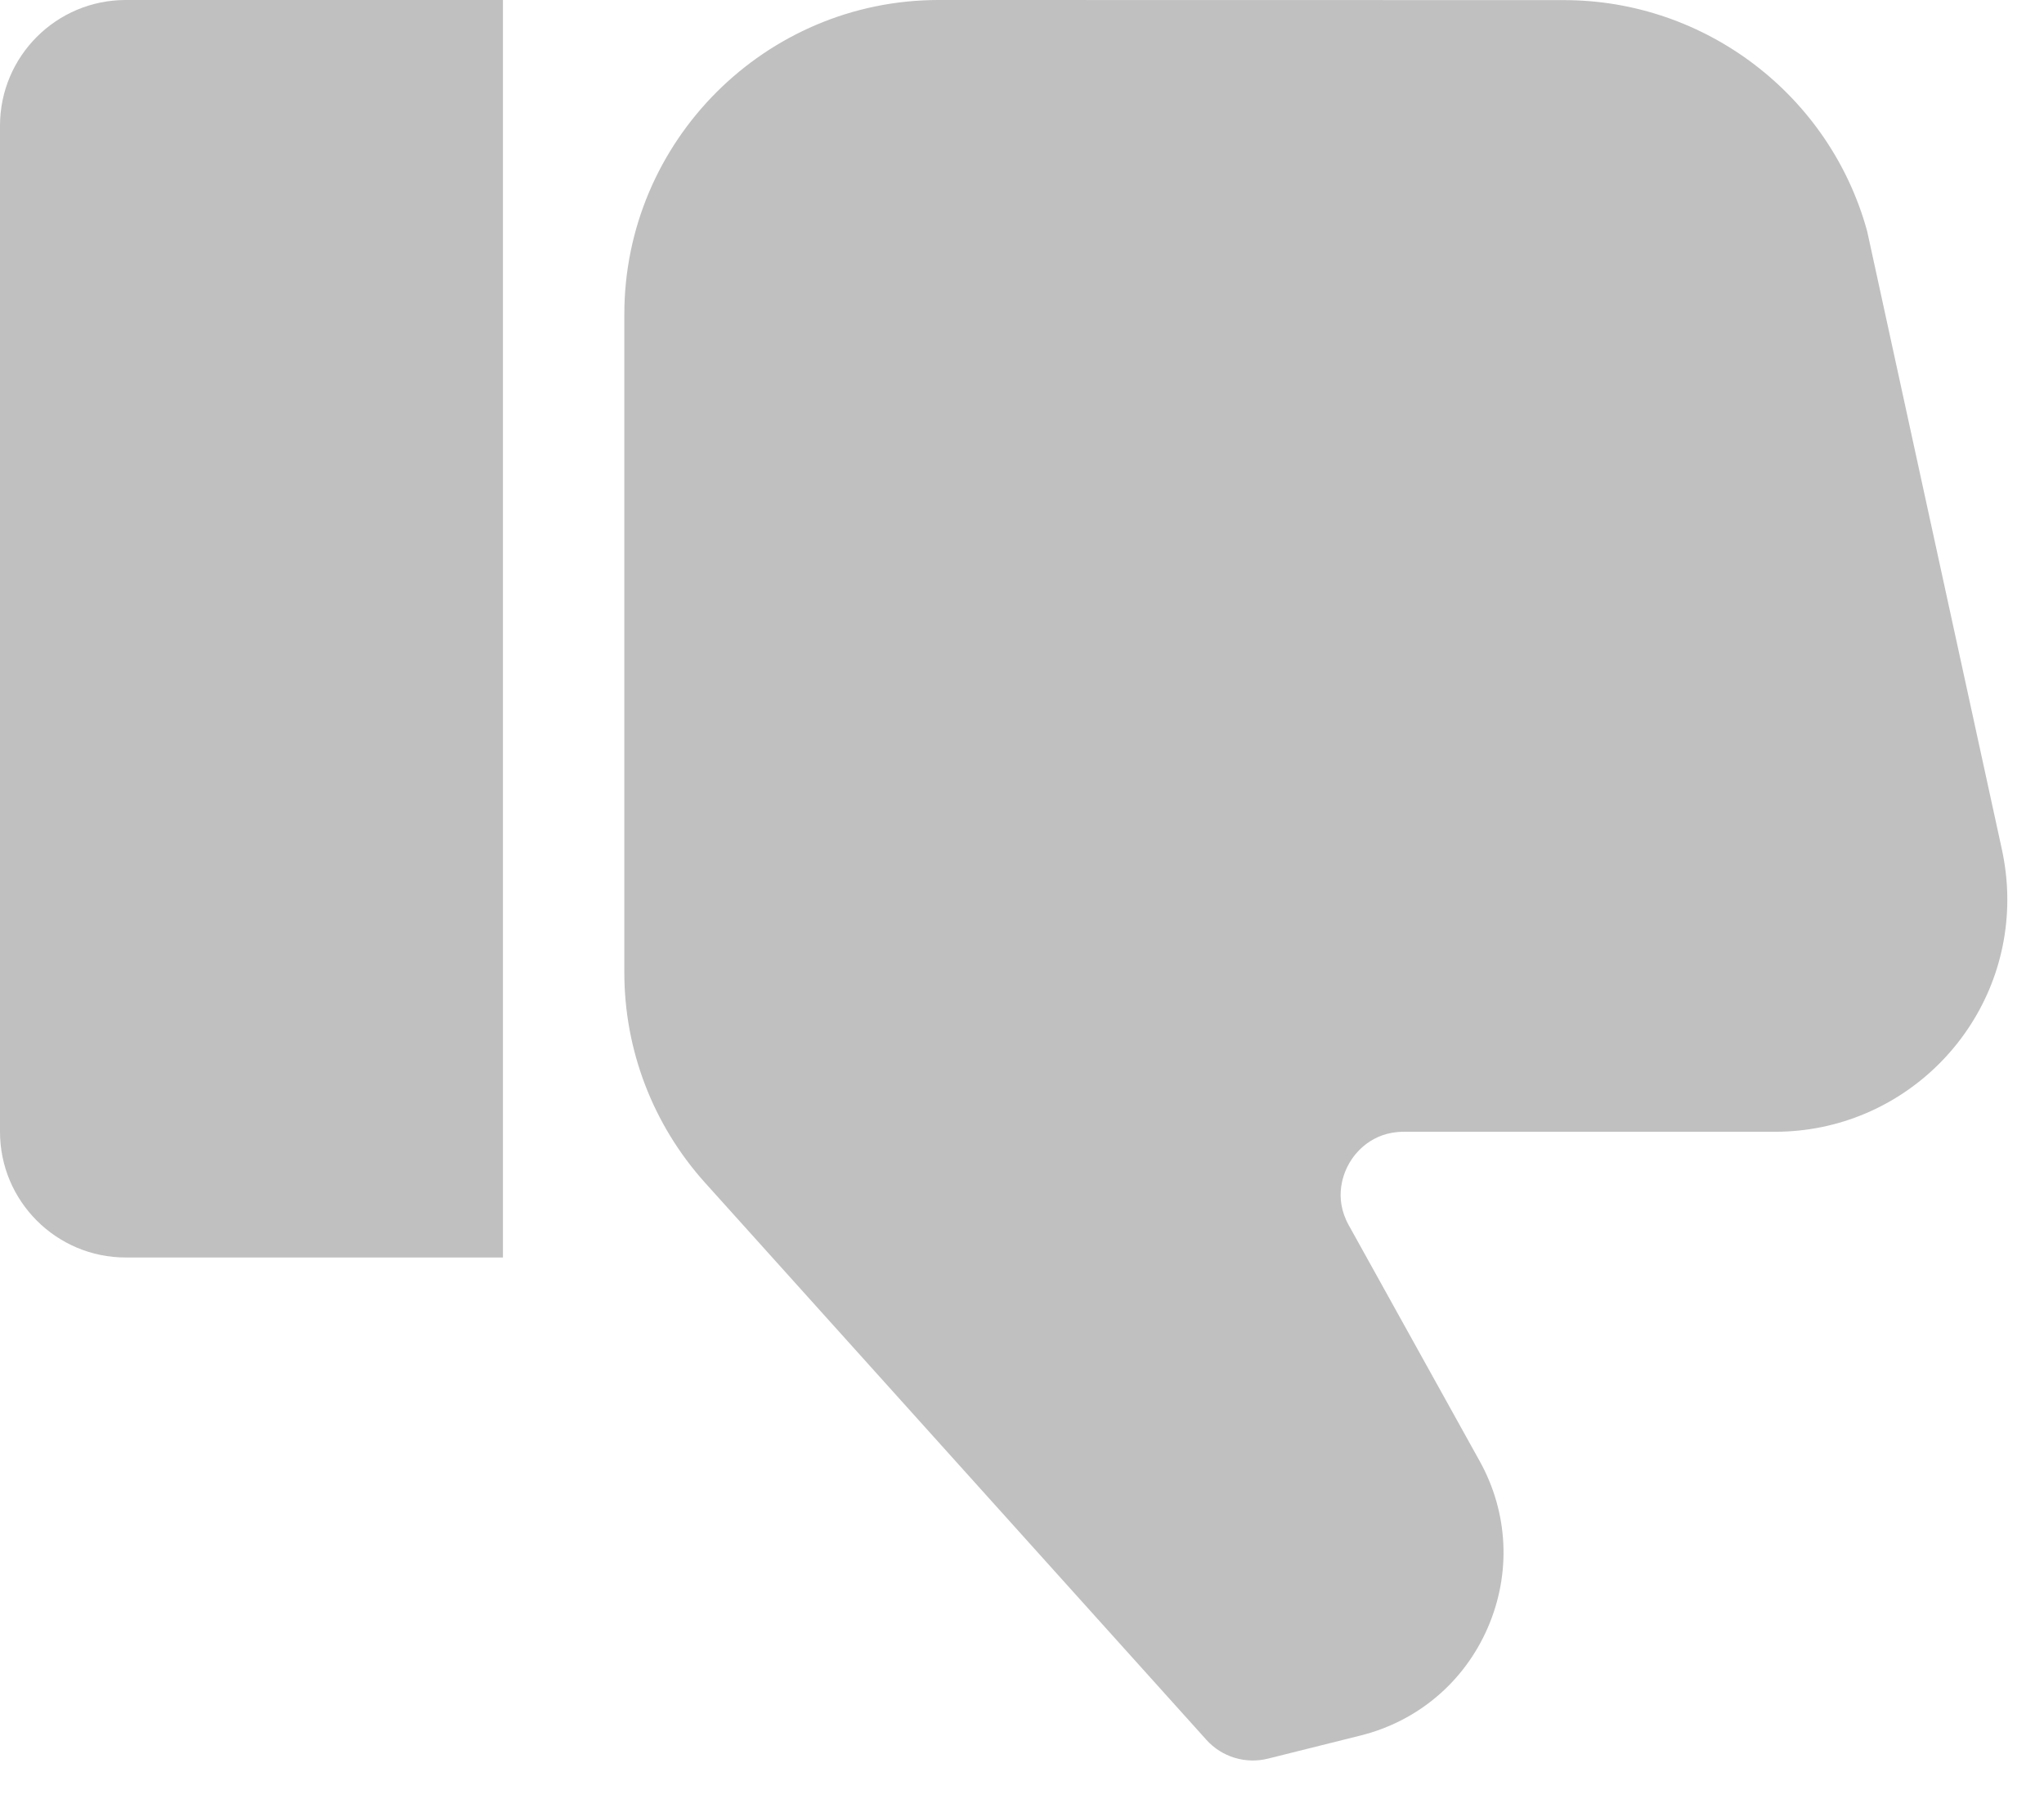 <svg width="18" height="16" viewBox="0 0 18 16" fill="none" xmlns="http://www.w3.org/2000/svg">
<path d="M0 9.965V1.107C0 0.496 0.496 -0 1.107 -0H4.429V11.072H1.107C0.496 11.072 0 10.576 0 9.965Z" fill="#C0C0C0"/>
<path d="M15.632 9.965H12.362C12.076 9.965 11.932 10.156 11.884 10.238C11.836 10.32 11.739 10.538 11.877 10.787L13.03 12.864C13.283 13.319 13.309 13.853 13.102 14.331C12.895 14.809 12.486 15.155 11.981 15.281L11.168 15.484C10.97 15.534 10.76 15.471 10.623 15.318L6.208 10.413C5.75 9.903 5.498 9.246 5.498 8.562V2.768C5.498 1.242 6.74 0 8.266 0L13.773 0.001C15.017 0.001 16.115 0.838 16.443 2.037L17.625 7.46C17.659 7.611 17.677 7.766 17.677 7.92C17.677 9.048 16.76 9.965 15.632 9.965L15.632 9.965Z" fill="#C0C0C0"/>
</svg>
